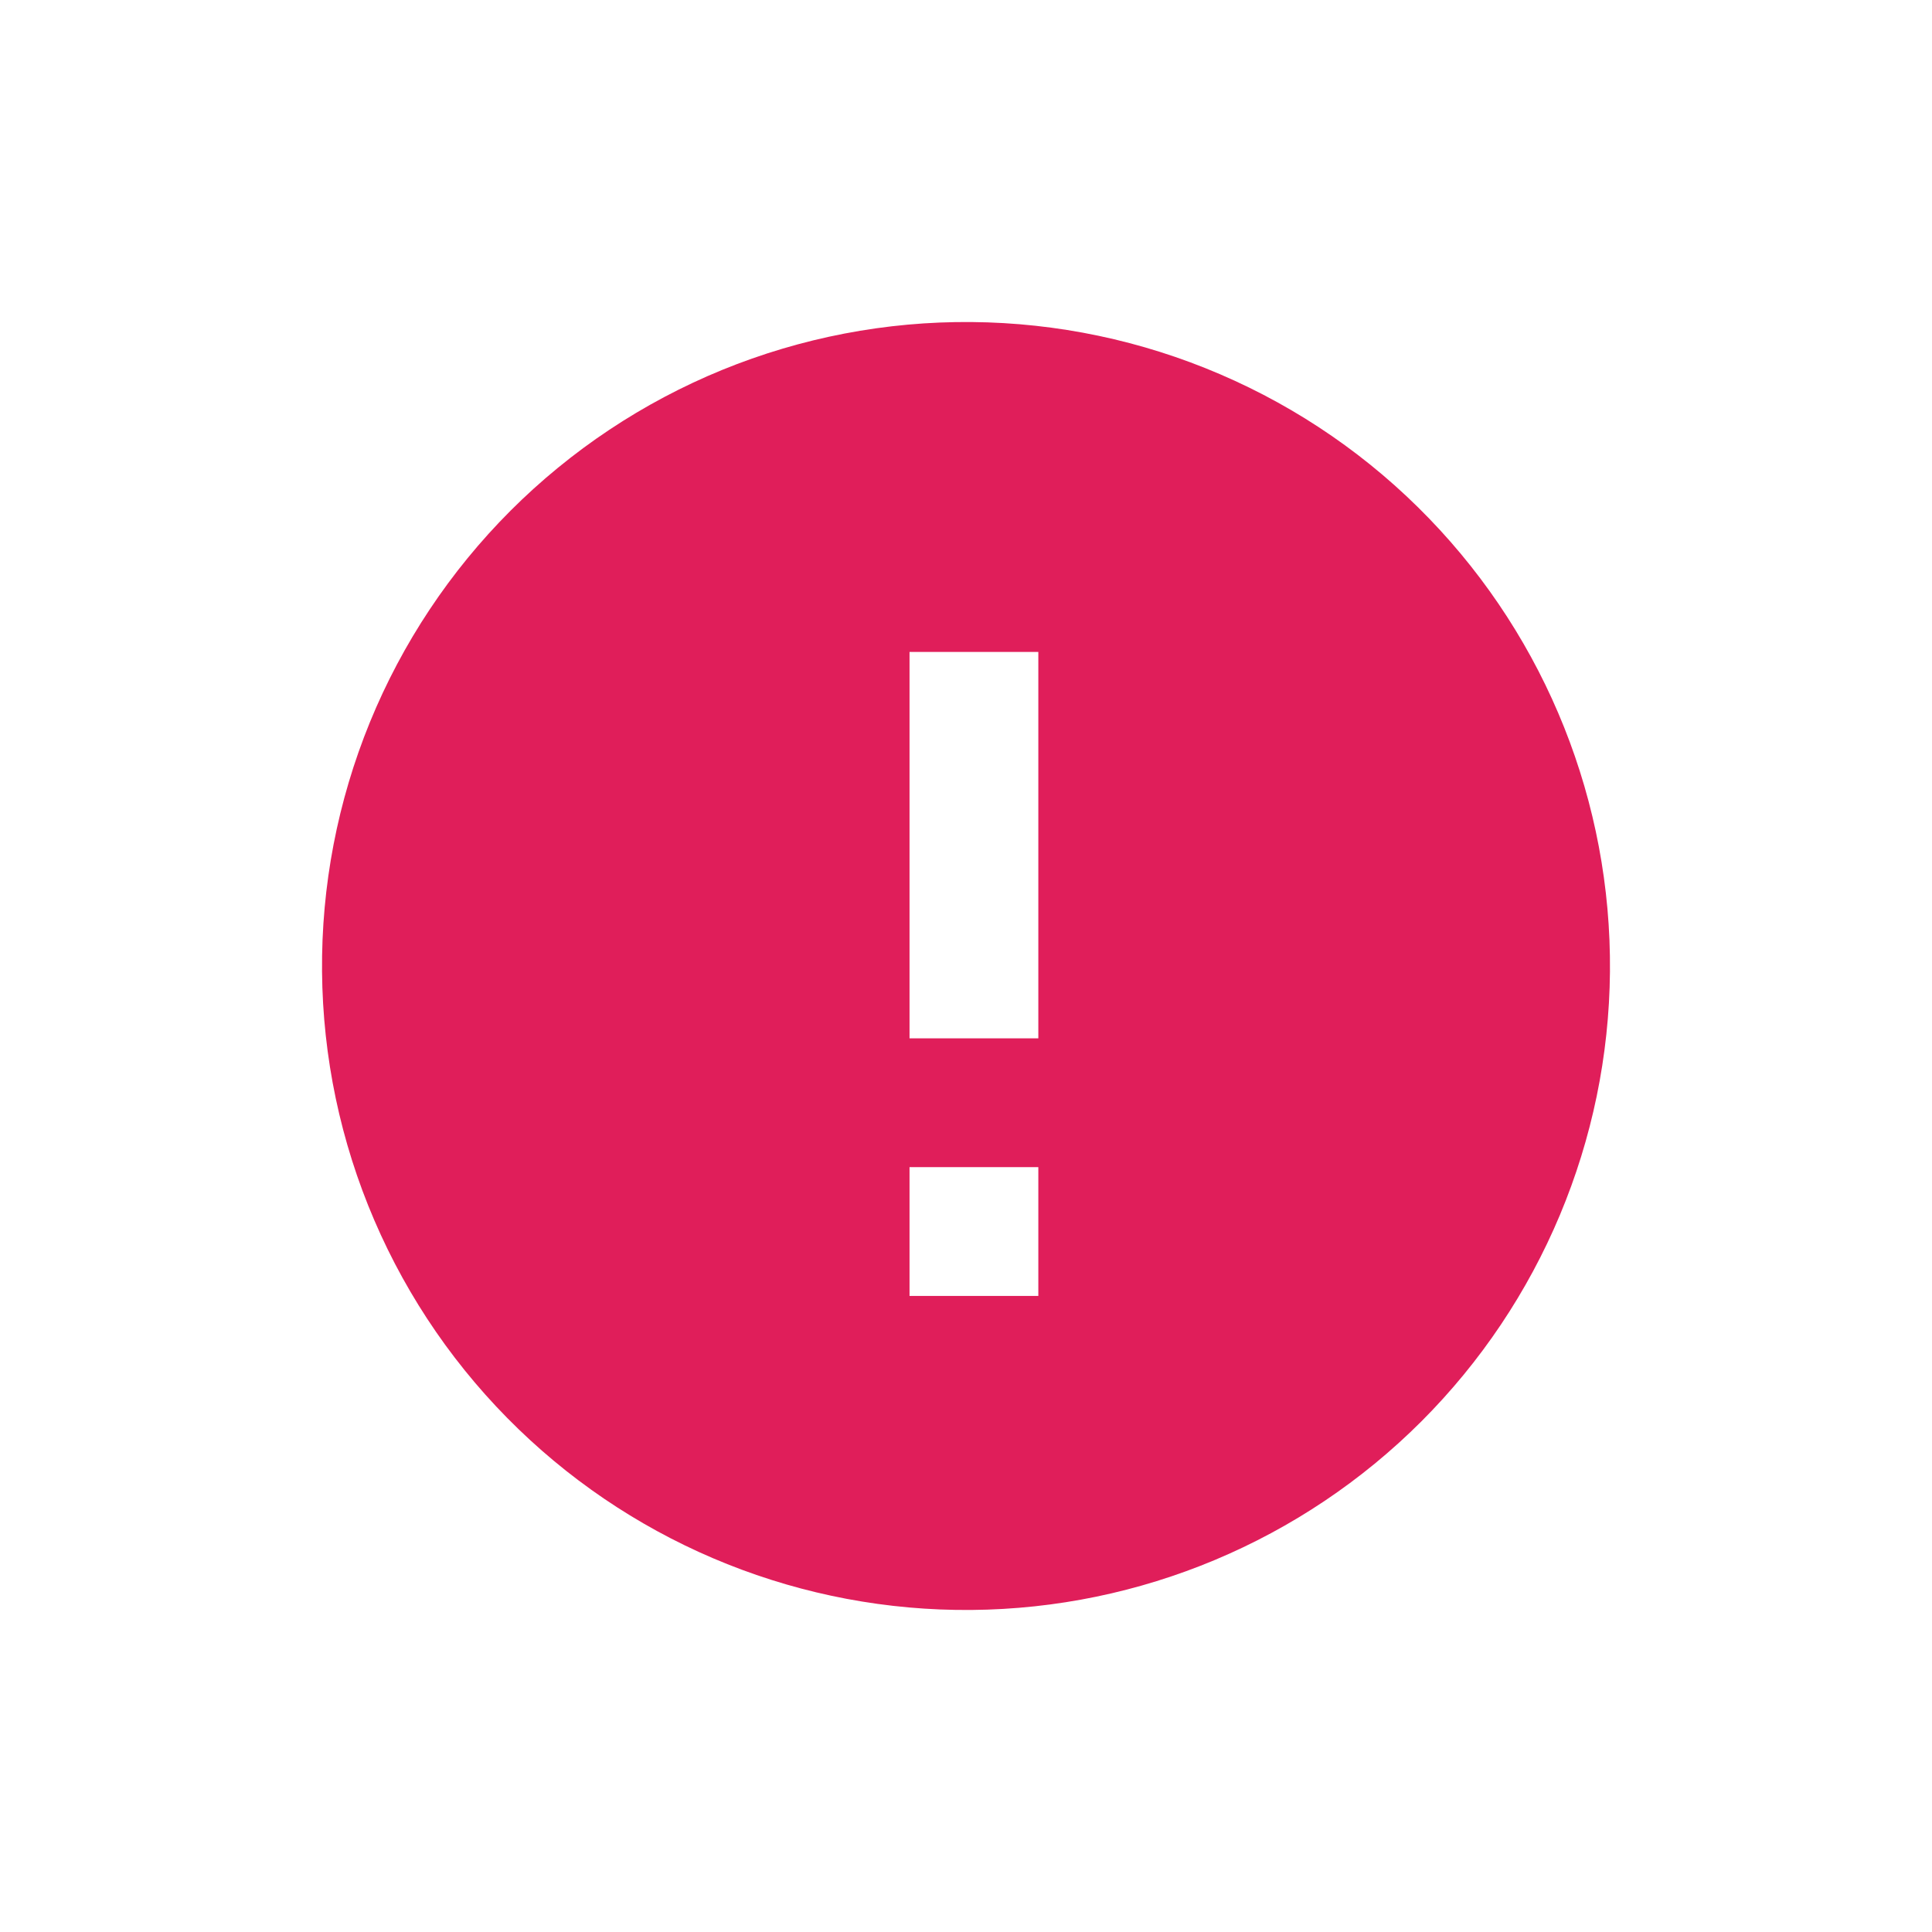 <svg width="48" height="48" viewBox="0 0 48 48" fill="none" xmlns="http://www.w3.org/2000/svg">
<path d="M12.885 35.509C11.356 34.033 10.137 32.267 9.299 30.315C8.46 28.363 8.019 26.264 8.001 24.139C7.982 22.015 8.387 19.908 9.191 17.941C9.996 15.975 11.184 14.189 12.686 12.686C14.189 11.184 15.975 9.996 17.941 9.191C19.908 8.387 22.015 7.982 24.139 8.001C26.264 8.019 28.363 8.46 30.315 9.299C32.267 10.137 34.033 11.356 35.509 12.885C38.423 15.902 40.036 19.944 39.999 24.139C39.963 28.334 38.28 32.347 35.314 35.314C32.347 38.28 28.334 39.963 24.139 39.999C19.944 40.036 15.902 38.423 12.885 35.509ZM22.597 16.197V25.797H25.797V16.197H22.597ZM22.597 28.997V32.197H25.797V28.997H22.597Z" fill="#E01E5A"/>
</svg>
